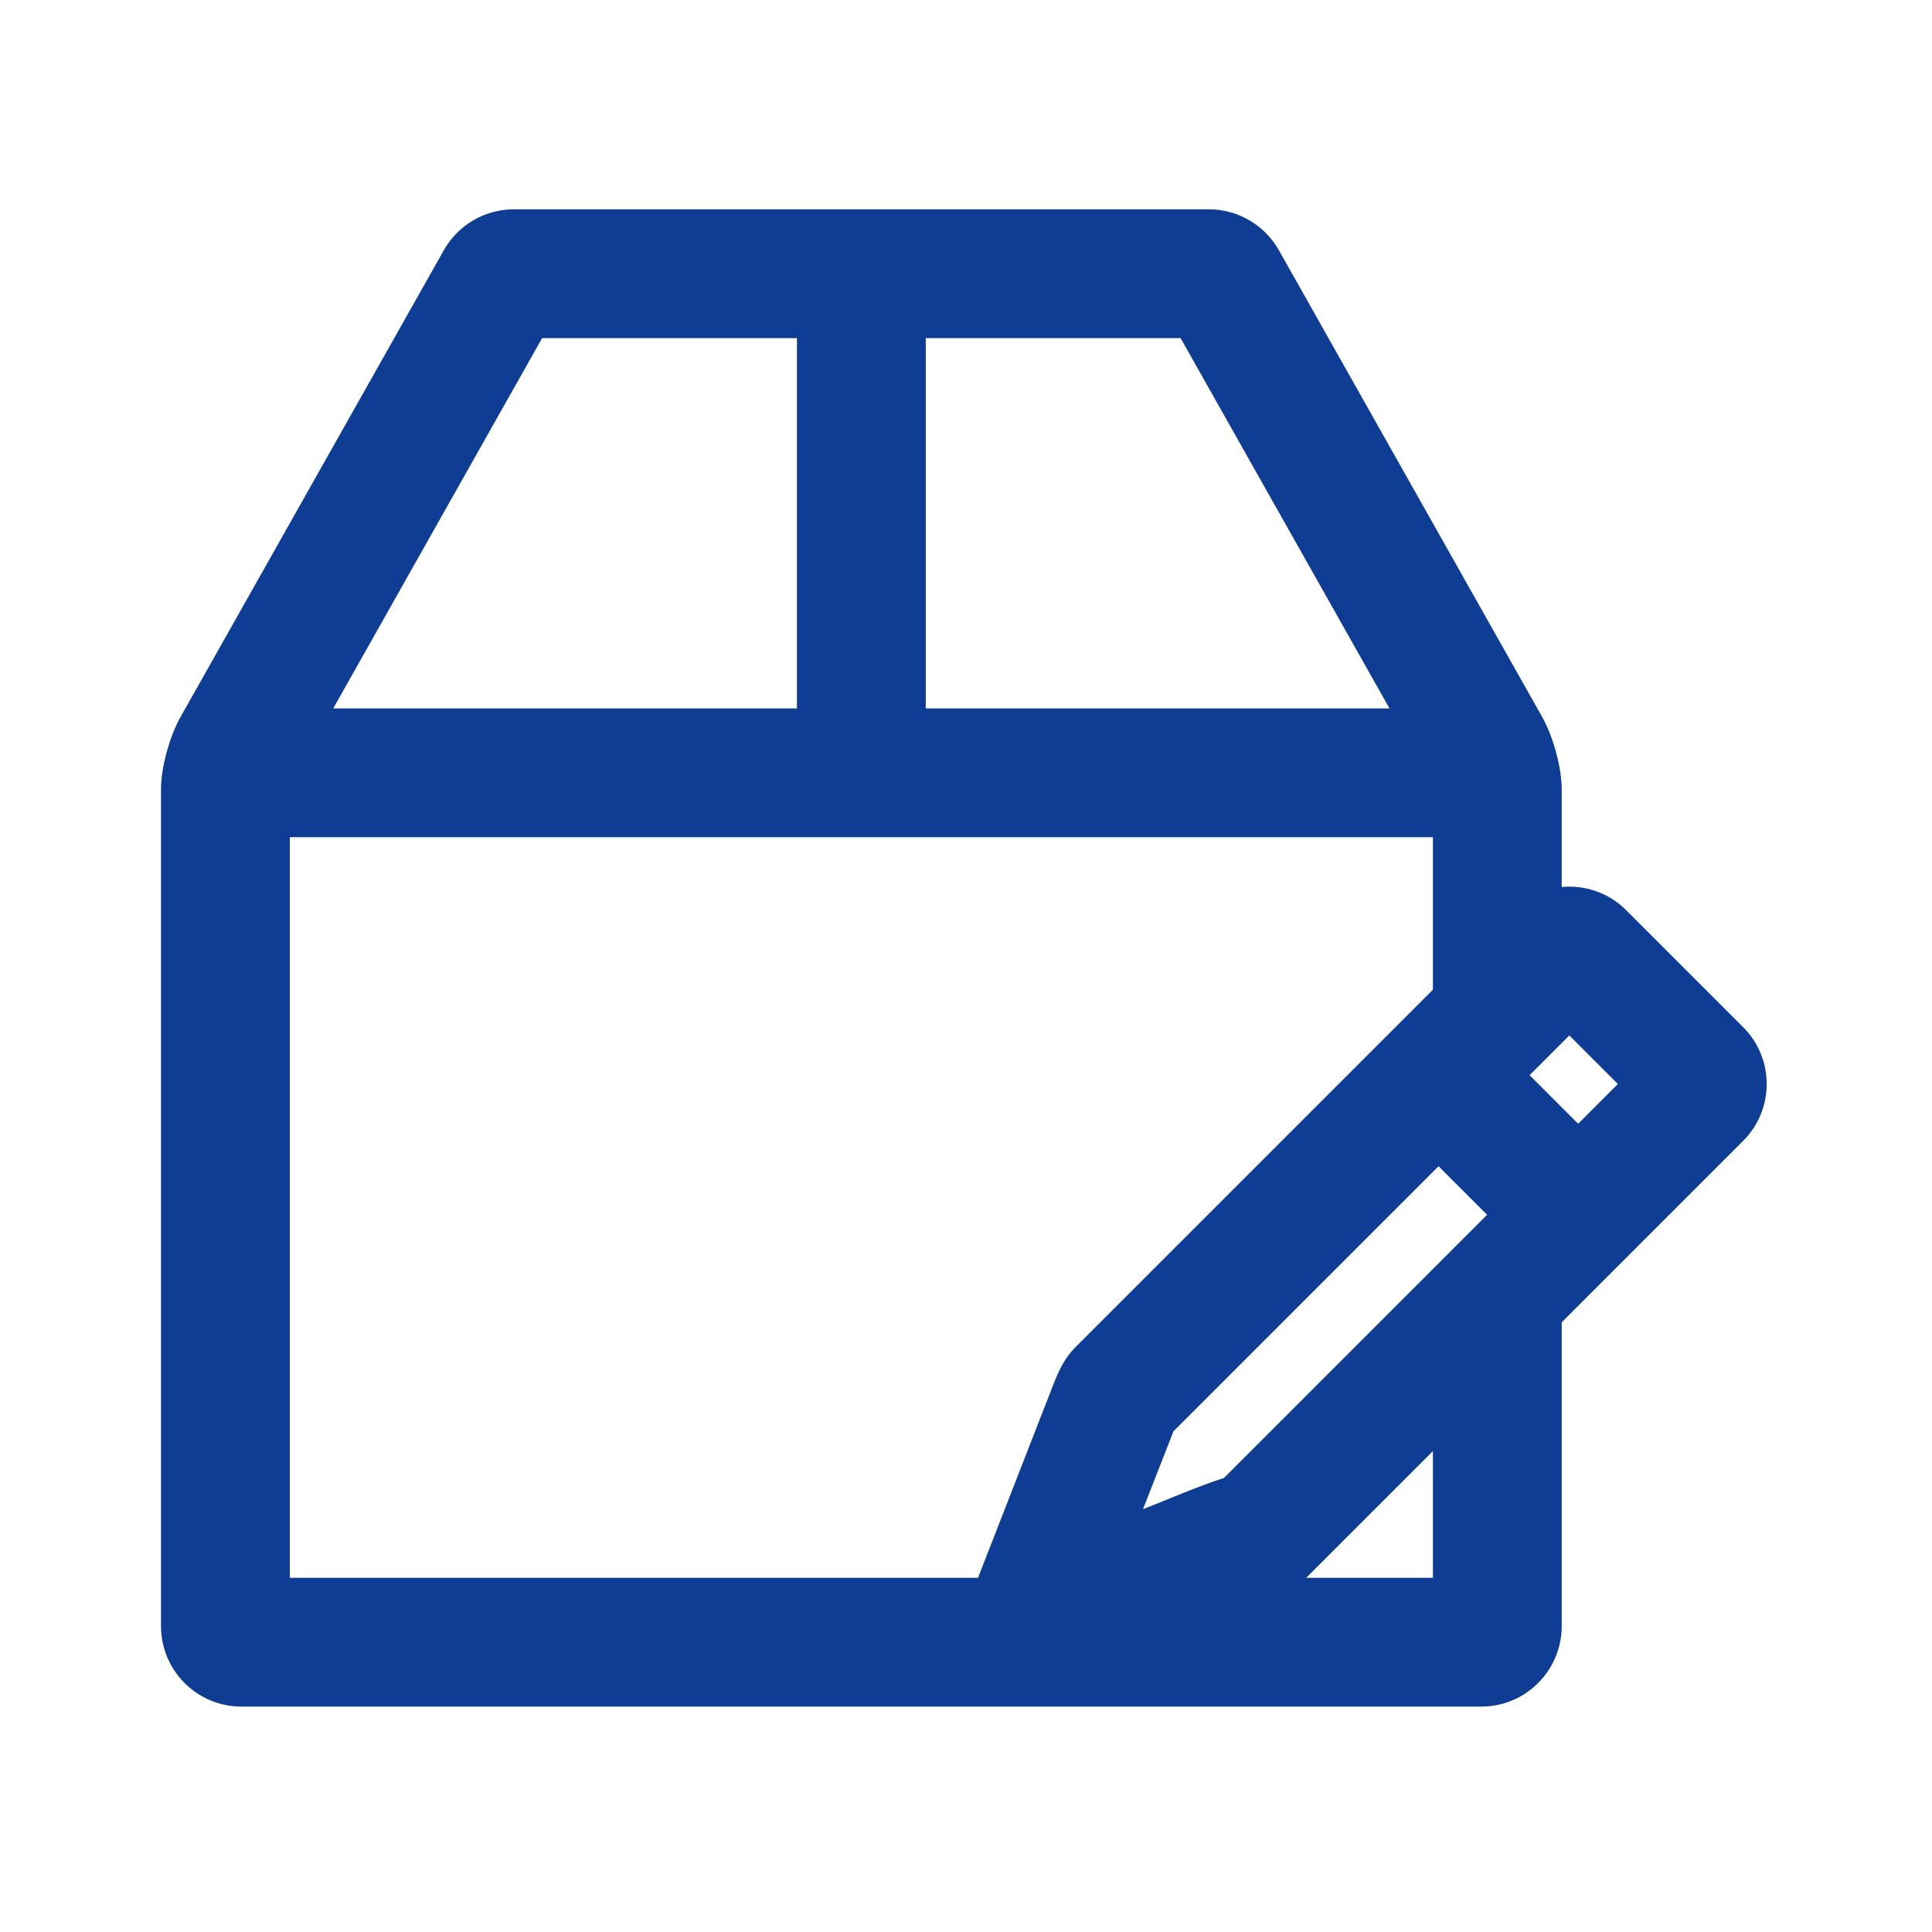 <?xml version="1.0" encoding="UTF-8"?> <svg xmlns="http://www.w3.org/2000/svg" width="512" height="512" viewBox="0 0 512 512" fill="none"> <path fill-rule="evenodd" clip-rule="evenodd" d="M136.193 55.467C128.495 55.467 121.394 59.614 117.612 66.319L47.814 190.052C45 195.04 42.667 203.349 42.667 209.067V430.933C42.667 442.714 52.218 452.267 64 452.267H392.534C404.316 452.267 413.867 442.714 413.867 430.933V350.432L461.94 302.359C470.272 294.028 470.272 280.52 461.94 272.189L430.968 241.218C426.291 236.539 419.978 234.488 413.867 235.065V209.067C413.867 203.349 411.534 195.04 408.72 190.052L338.922 66.319C335.14 59.614 328.039 55.467 320.341 55.467C258.892 55.467 197.642 55.467 136.193 55.467V55.467ZM379.734 262.285V221.867H76.8V418.133H259.184L279.132 366.947C280.548 363.314 282.133 359.885 284.939 357.079L379.734 262.285ZM381.224 309.065L310.985 379.305L302.902 399.956C310.009 397.186 317.062 394.016 324.333 391.695L394.093 321.934L381.224 309.065ZM418.229 297.798L428.753 287.274L415.885 274.405L405.361 284.93L418.229 297.798ZM346.166 418.133L379.734 384.565V418.133H346.166ZM245.334 187.733H368.223L312.865 89.6H245.334V187.733ZM143.669 89.6H211.2V187.733H88.311L143.669 89.6Z" fill="#0E3D93"></path> </svg> 